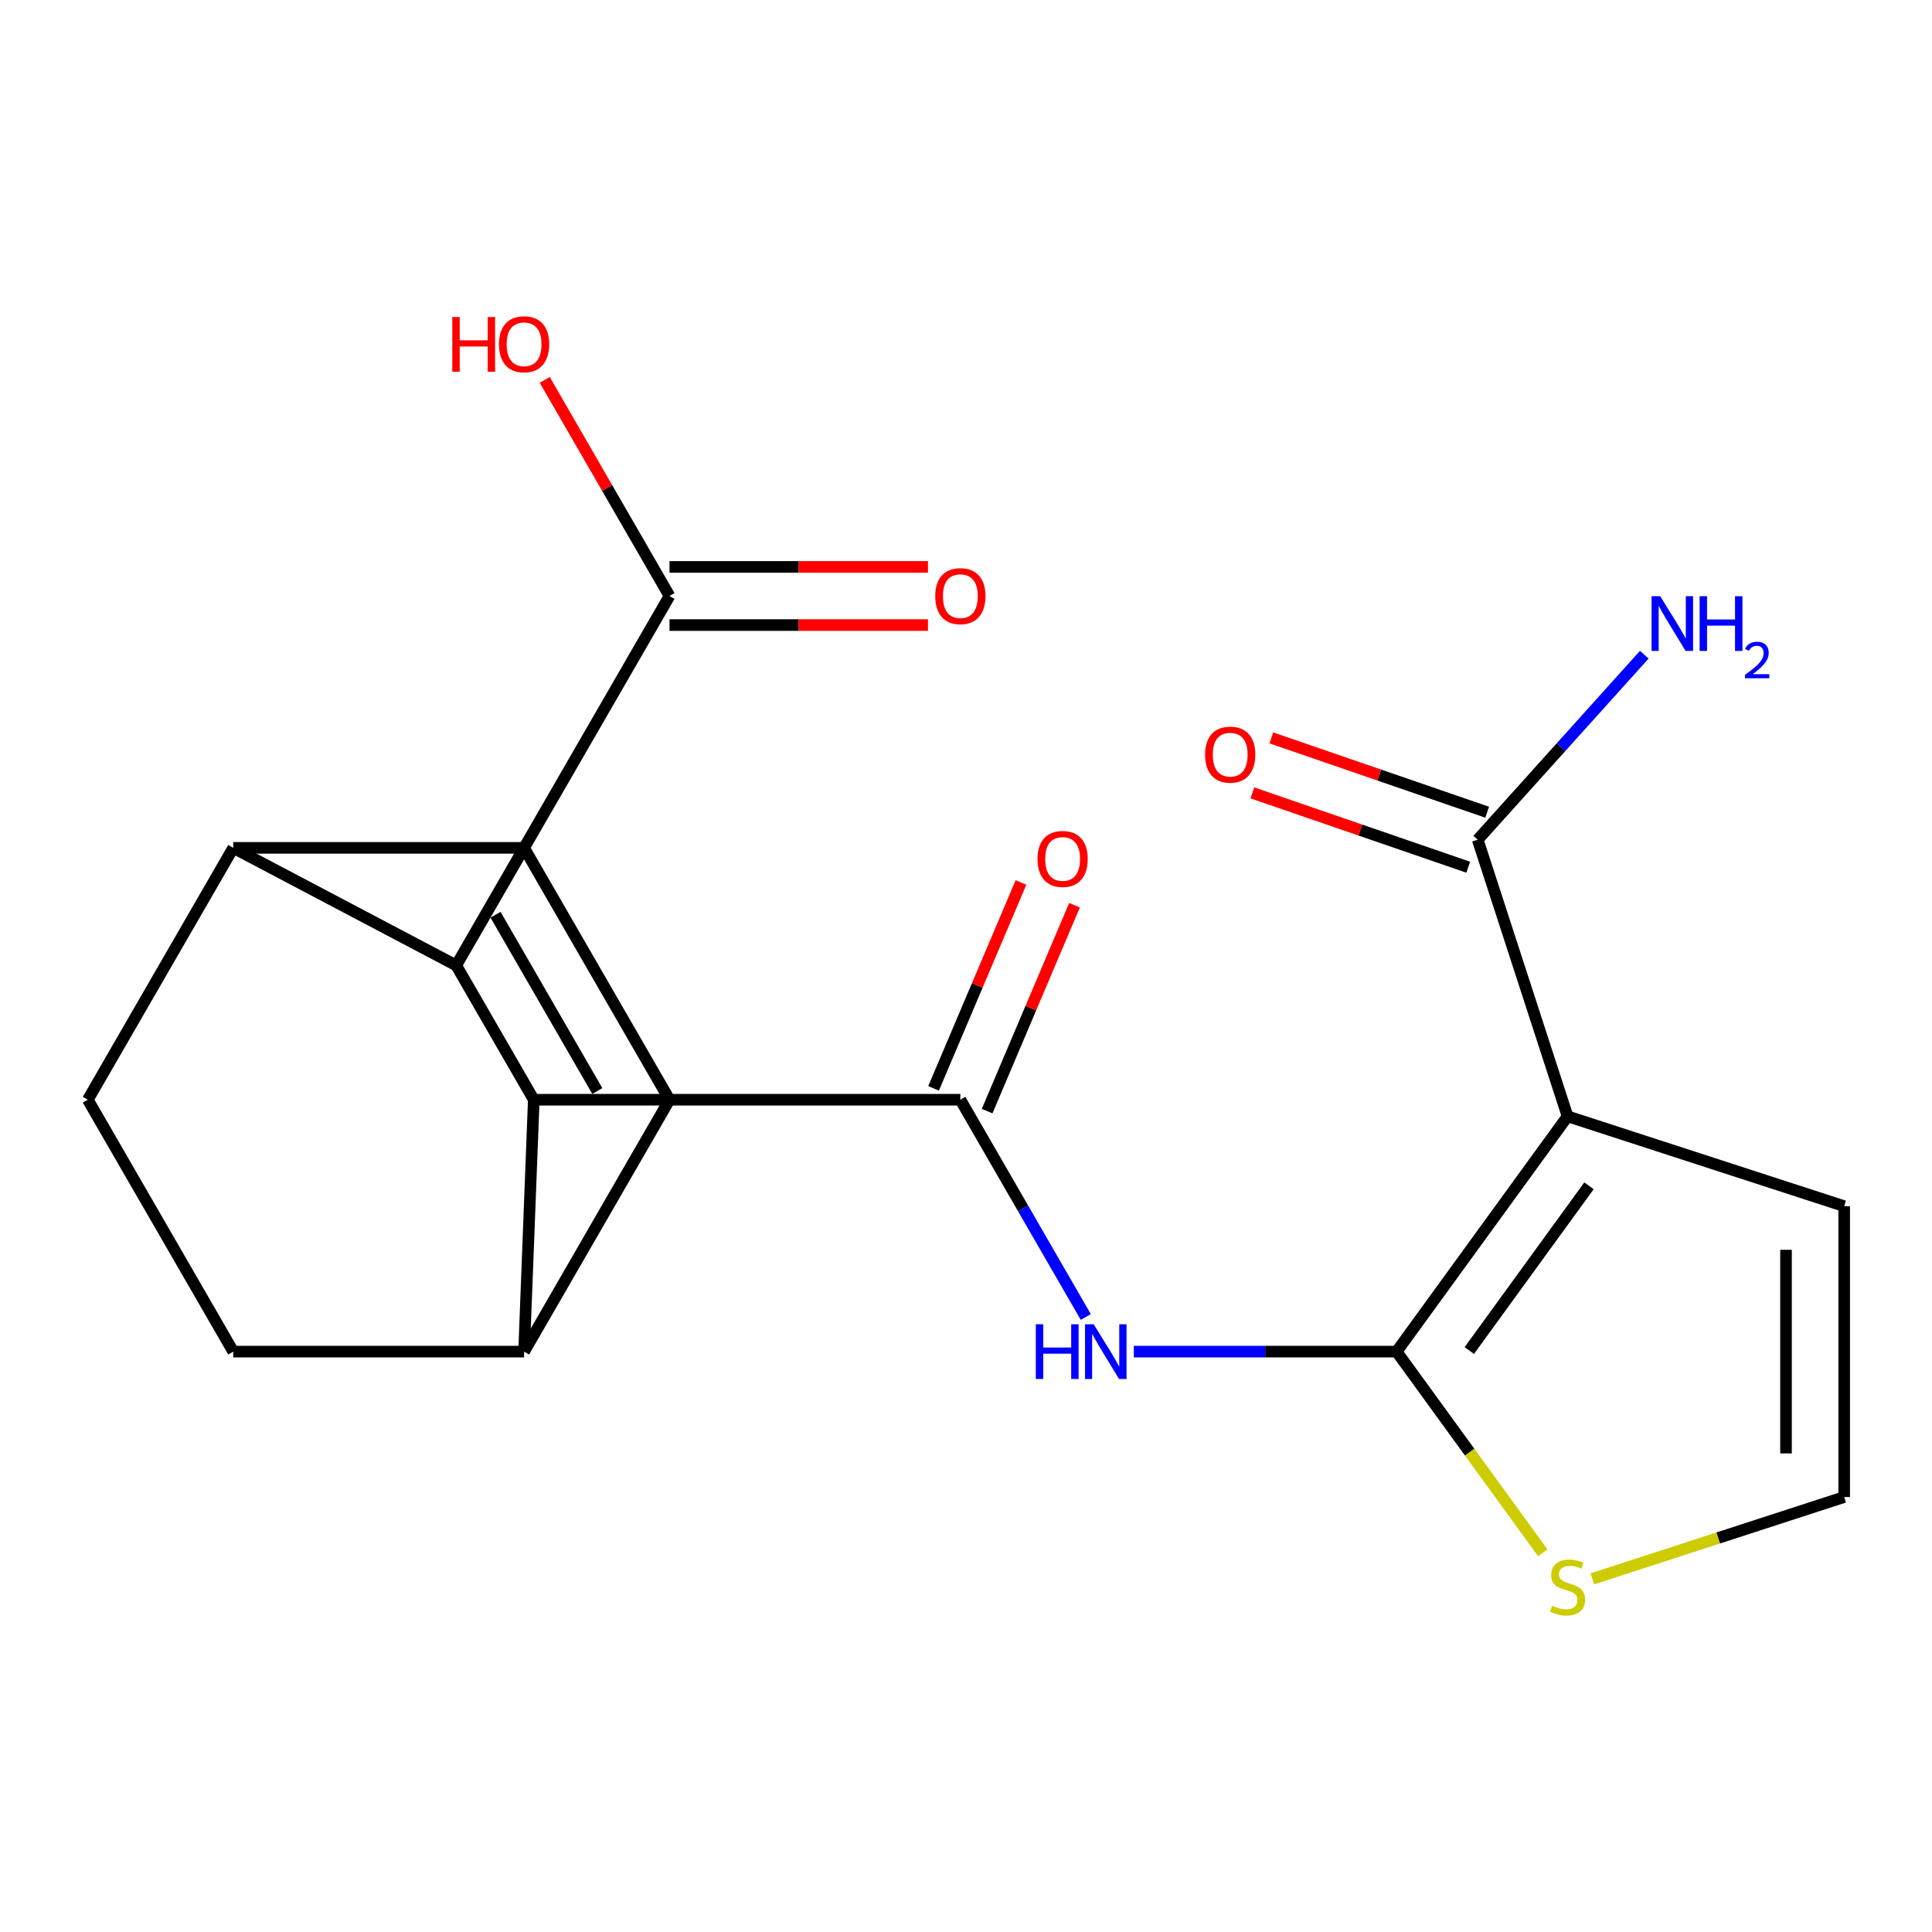 <?xml version='1.0' encoding='iso-8859-1'?>
<svg version='1.1' baseProfile='full'
              xmlns='http://www.w3.org/2000/svg'
                      xmlns:rdkit='http://www.rdkit.org/xml'
                      xmlns:xlink='http://www.w3.org/1999/xlink'
                  xml:space='preserve'
width='1000px' height='1000px' viewBox='0 0 1000 1000'>
<!-- END OF HEADER -->
<rect style='opacity:1.0;fill:#FFFFFF;stroke:none' width='1000' height='1000' x='0' y='0'> </rect>
<path class='bond-0' d='M 722.887,699.594 L 811.373,577.805' style='fill:none;fill-rule:evenodd;stroke:#000000;stroke-width:6px;stroke-linecap:butt;stroke-linejoin:miter;stroke-opacity:1' />
<path class='bond-0' d='M 760.518,699.023 L 822.458,613.77' style='fill:none;fill-rule:evenodd;stroke:#000000;stroke-width:6px;stroke-linecap:butt;stroke-linejoin:miter;stroke-opacity:1' />
<path class='bond-2' d='M 722.887,699.594 L 654.869,699.594' style='fill:none;fill-rule:evenodd;stroke:#000000;stroke-width:6px;stroke-linecap:butt;stroke-linejoin:miter;stroke-opacity:1' />
<path class='bond-2' d='M 654.869,699.594 L 586.85,699.594' style='fill:none;fill-rule:evenodd;stroke:#0000FF;stroke-width:6px;stroke-linecap:butt;stroke-linejoin:miter;stroke-opacity:1' />
<path class='bond-6' d='M 722.887,699.594 L 760.708,751.651' style='fill:none;fill-rule:evenodd;stroke:#000000;stroke-width:6px;stroke-linecap:butt;stroke-linejoin:miter;stroke-opacity:1' />
<path class='bond-6' d='M 760.708,751.651 L 798.529,803.707' style='fill:none;fill-rule:evenodd;stroke:#CCCC00;stroke-width:6px;stroke-linecap:butt;stroke-linejoin:miter;stroke-opacity:1' />
<path class='bond-4' d='M 811.373,577.805 L 764.853,434.632' style='fill:none;fill-rule:evenodd;stroke:#000000;stroke-width:6px;stroke-linecap:butt;stroke-linejoin:miter;stroke-opacity:1' />
<path class='bond-10' d='M 811.373,577.805 L 954.545,624.324' style='fill:none;fill-rule:evenodd;stroke:#000000;stroke-width:6px;stroke-linecap:butt;stroke-linejoin:miter;stroke-opacity:1' />
<path class='bond-1' d='M 497.076,569.222 L 529.537,625.447' style='fill:none;fill-rule:evenodd;stroke:#000000;stroke-width:6px;stroke-linecap:butt;stroke-linejoin:miter;stroke-opacity:1' />
<path class='bond-1' d='M 529.537,625.447 L 561.999,681.671' style='fill:none;fill-rule:evenodd;stroke:#0000FF;stroke-width:6px;stroke-linecap:butt;stroke-linejoin:miter;stroke-opacity:1' />
<path class='bond-3' d='M 497.076,569.222 L 276.283,569.222' style='fill:none;fill-rule:evenodd;stroke:#000000;stroke-width:6px;stroke-linecap:butt;stroke-linejoin:miter;stroke-opacity:1' />
<path class='bond-14' d='M 510.934,575.104 L 533.55,521.819' style='fill:none;fill-rule:evenodd;stroke:#000000;stroke-width:6px;stroke-linecap:butt;stroke-linejoin:miter;stroke-opacity:1' />
<path class='bond-14' d='M 533.55,521.819 L 556.167,468.534' style='fill:none;fill-rule:evenodd;stroke:#FF0000;stroke-width:6px;stroke-linecap:butt;stroke-linejoin:miter;stroke-opacity:1' />
<path class='bond-14' d='M 483.219,563.341 L 505.835,510.056' style='fill:none;fill-rule:evenodd;stroke:#000000;stroke-width:6px;stroke-linecap:butt;stroke-linejoin:miter;stroke-opacity:1' />
<path class='bond-14' d='M 505.835,510.056 L 528.452,456.77' style='fill:none;fill-rule:evenodd;stroke:#FF0000;stroke-width:6px;stroke-linecap:butt;stroke-linejoin:miter;stroke-opacity:1' />
<path class='bond-5' d='M 276.283,569.222 L 236.139,499.691' style='fill:none;fill-rule:evenodd;stroke:#000000;stroke-width:6px;stroke-linecap:butt;stroke-linejoin:miter;stroke-opacity:1' />
<path class='bond-11' d='M 276.283,569.222 L 271.265,699.594' style='fill:none;fill-rule:evenodd;stroke:#000000;stroke-width:6px;stroke-linecap:butt;stroke-linejoin:miter;stroke-opacity:1' />
<path class='bond-15' d='M 769.755,420.398 L 713.896,401.163' style='fill:none;fill-rule:evenodd;stroke:#000000;stroke-width:6px;stroke-linecap:butt;stroke-linejoin:miter;stroke-opacity:1' />
<path class='bond-15' d='M 713.896,401.163 L 658.038,381.928' style='fill:none;fill-rule:evenodd;stroke:#FF0000;stroke-width:6px;stroke-linecap:butt;stroke-linejoin:miter;stroke-opacity:1' />
<path class='bond-15' d='M 759.952,448.866 L 704.093,429.63' style='fill:none;fill-rule:evenodd;stroke:#000000;stroke-width:6px;stroke-linecap:butt;stroke-linejoin:miter;stroke-opacity:1' />
<path class='bond-15' d='M 704.093,429.63 L 648.235,410.395' style='fill:none;fill-rule:evenodd;stroke:#FF0000;stroke-width:6px;stroke-linecap:butt;stroke-linejoin:miter;stroke-opacity:1' />
<path class='bond-19' d='M 764.853,434.632 L 807.967,386.749' style='fill:none;fill-rule:evenodd;stroke:#000000;stroke-width:6px;stroke-linecap:butt;stroke-linejoin:miter;stroke-opacity:1' />
<path class='bond-19' d='M 807.967,386.749 L 851.081,338.866' style='fill:none;fill-rule:evenodd;stroke:#0000FF;stroke-width:6px;stroke-linecap:butt;stroke-linejoin:miter;stroke-opacity:1' />
<path class='bond-7' d='M 236.139,499.691 L 346.536,308.479' style='fill:none;fill-rule:evenodd;stroke:#000000;stroke-width:6px;stroke-linecap:butt;stroke-linejoin:miter;stroke-opacity:1' />
<path class='bond-13' d='M 236.139,499.691 L 120.725,438.85' style='fill:none;fill-rule:evenodd;stroke:#000000;stroke-width:6px;stroke-linecap:butt;stroke-linejoin:miter;stroke-opacity:1' />
<path class='bond-12' d='M 824.216,817.211 L 889.381,796.038' style='fill:none;fill-rule:evenodd;stroke:#CCCC00;stroke-width:6px;stroke-linecap:butt;stroke-linejoin:miter;stroke-opacity:1' />
<path class='bond-12' d='M 889.381,796.038 L 954.545,774.865' style='fill:none;fill-rule:evenodd;stroke:#000000;stroke-width:6px;stroke-linecap:butt;stroke-linejoin:miter;stroke-opacity:1' />
<path class='bond-16' d='M 346.536,323.533 L 413.424,323.533' style='fill:none;fill-rule:evenodd;stroke:#000000;stroke-width:6px;stroke-linecap:butt;stroke-linejoin:miter;stroke-opacity:1' />
<path class='bond-16' d='M 413.424,323.533 L 480.313,323.533' style='fill:none;fill-rule:evenodd;stroke:#FF0000;stroke-width:6px;stroke-linecap:butt;stroke-linejoin:miter;stroke-opacity:1' />
<path class='bond-16' d='M 346.536,293.424 L 413.424,293.424' style='fill:none;fill-rule:evenodd;stroke:#000000;stroke-width:6px;stroke-linecap:butt;stroke-linejoin:miter;stroke-opacity:1' />
<path class='bond-16' d='M 413.424,293.424 L 480.313,293.424' style='fill:none;fill-rule:evenodd;stroke:#FF0000;stroke-width:6px;stroke-linecap:butt;stroke-linejoin:miter;stroke-opacity:1' />
<path class='bond-20' d='M 346.536,308.479 L 314.248,252.554' style='fill:none;fill-rule:evenodd;stroke:#000000;stroke-width:6px;stroke-linecap:butt;stroke-linejoin:miter;stroke-opacity:1' />
<path class='bond-20' d='M 314.248,252.554 L 281.96,196.63' style='fill:none;fill-rule:evenodd;stroke:#FF0000;stroke-width:6px;stroke-linecap:butt;stroke-linejoin:miter;stroke-opacity:1' />
<path class='bond-8' d='M 346.536,569.222 L 271.265,699.594' style='fill:none;fill-rule:evenodd;stroke:#000000;stroke-width:6px;stroke-linecap:butt;stroke-linejoin:miter;stroke-opacity:1' />
<path class='bond-9' d='M 346.536,569.222 L 271.265,438.85' style='fill:none;fill-rule:evenodd;stroke:#000000;stroke-width:6px;stroke-linecap:butt;stroke-linejoin:miter;stroke-opacity:1' />
<path class='bond-9' d='M 309.171,564.721 L 256.482,473.46' style='fill:none;fill-rule:evenodd;stroke:#000000;stroke-width:6px;stroke-linecap:butt;stroke-linejoin:miter;stroke-opacity:1' />
<path class='bond-22' d='M 271.265,438.85 L 120.725,438.85' style='fill:none;fill-rule:evenodd;stroke:#000000;stroke-width:6px;stroke-linecap:butt;stroke-linejoin:miter;stroke-opacity:1' />
<path class='bond-21' d='M 954.545,624.324 L 954.545,774.865' style='fill:none;fill-rule:evenodd;stroke:#000000;stroke-width:6px;stroke-linecap:butt;stroke-linejoin:miter;stroke-opacity:1' />
<path class='bond-21' d='M 924.437,646.905 L 924.437,752.284' style='fill:none;fill-rule:evenodd;stroke:#000000;stroke-width:6px;stroke-linecap:butt;stroke-linejoin:miter;stroke-opacity:1' />
<path class='bond-17' d='M 271.265,699.594 L 120.725,699.594' style='fill:none;fill-rule:evenodd;stroke:#000000;stroke-width:6px;stroke-linecap:butt;stroke-linejoin:miter;stroke-opacity:1' />
<path class='bond-23' d='M 120.725,438.85 L 45.455,569.222' style='fill:none;fill-rule:evenodd;stroke:#000000;stroke-width:6px;stroke-linecap:butt;stroke-linejoin:miter;stroke-opacity:1' />
<path class='bond-18' d='M 120.725,699.594 L 45.455,569.222' style='fill:none;fill-rule:evenodd;stroke:#000000;stroke-width:6px;stroke-linecap:butt;stroke-linejoin:miter;stroke-opacity:1' />
<path  class='atom-3' d='M 536.127 685.434
L 539.967 685.434
L 539.967 697.474
L 554.447 697.474
L 554.447 685.434
L 558.287 685.434
L 558.287 713.754
L 554.447 713.754
L 554.447 700.674
L 539.967 700.674
L 539.967 713.754
L 536.127 713.754
L 536.127 685.434
' fill='#0000FF'/>
<path  class='atom-3' d='M 566.087 685.434
L 575.367 700.434
Q 576.287 701.914, 577.767 704.594
Q 579.247 707.274, 579.327 707.434
L 579.327 685.434
L 583.087 685.434
L 583.087 713.754
L 579.207 713.754
L 569.247 697.354
Q 568.087 695.434, 566.847 693.234
Q 565.647 691.034, 565.287 690.354
L 565.287 713.754
L 561.607 713.754
L 561.607 685.434
L 566.087 685.434
' fill='#0000FF'/>
<path  class='atom-7' d='M 803.373 831.104
Q 803.693 831.224, 805.013 831.784
Q 806.333 832.344, 807.773 832.704
Q 809.253 833.024, 810.693 833.024
Q 813.373 833.024, 814.933 831.744
Q 816.493 830.424, 816.493 828.144
Q 816.493 826.584, 815.693 825.624
Q 814.933 824.664, 813.733 824.144
Q 812.533 823.624, 810.533 823.024
Q 808.013 822.264, 806.493 821.544
Q 805.013 820.824, 803.933 819.304
Q 802.893 817.784, 802.893 815.224
Q 802.893 811.664, 805.293 809.464
Q 807.733 807.264, 812.533 807.264
Q 815.813 807.264, 819.533 808.824
L 818.613 811.904
Q 815.213 810.504, 812.653 810.504
Q 809.893 810.504, 808.373 811.664
Q 806.853 812.784, 806.893 814.744
Q 806.893 816.264, 807.653 817.184
Q 808.453 818.104, 809.573 818.624
Q 810.733 819.144, 812.653 819.744
Q 815.213 820.544, 816.733 821.344
Q 818.253 822.144, 819.333 823.784
Q 820.453 825.384, 820.453 828.144
Q 820.453 832.064, 817.813 834.184
Q 815.213 836.264, 810.853 836.264
Q 808.333 836.264, 806.413 835.704
Q 804.533 835.184, 802.293 834.264
L 803.373 831.104
' fill='#CCCC00'/>
<path  class='atom-15' d='M 537.012 444.585
Q 537.012 437.785, 540.372 433.985
Q 543.732 430.185, 550.012 430.185
Q 556.292 430.185, 559.652 433.985
Q 563.012 437.785, 563.012 444.585
Q 563.012 451.465, 559.612 455.385
Q 556.212 459.265, 550.012 459.265
Q 543.772 459.265, 540.372 455.385
Q 537.012 451.505, 537.012 444.585
M 550.012 456.065
Q 554.332 456.065, 556.652 453.185
Q 559.012 450.265, 559.012 444.585
Q 559.012 439.025, 556.652 436.225
Q 554.332 433.385, 550.012 433.385
Q 545.692 433.385, 543.332 436.185
Q 541.012 438.985, 541.012 444.585
Q 541.012 450.305, 543.332 453.185
Q 545.692 456.065, 550.012 456.065
' fill='#FF0000'/>
<path  class='atom-16' d='M 623.749 390.598
Q 623.749 383.798, 627.109 379.998
Q 630.469 376.198, 636.749 376.198
Q 643.029 376.198, 646.389 379.998
Q 649.749 383.798, 649.749 390.598
Q 649.749 397.478, 646.349 401.398
Q 642.949 405.278, 636.749 405.278
Q 630.509 405.278, 627.109 401.398
Q 623.749 397.518, 623.749 390.598
M 636.749 402.078
Q 641.069 402.078, 643.389 399.198
Q 645.749 396.278, 645.749 390.598
Q 645.749 385.038, 643.389 382.238
Q 641.069 379.398, 636.749 379.398
Q 632.429 379.398, 630.069 382.198
Q 627.749 384.998, 627.749 390.598
Q 627.749 396.318, 630.069 399.198
Q 632.429 402.078, 636.749 402.078
' fill='#FF0000'/>
<path  class='atom-17' d='M 484.076 308.559
Q 484.076 301.759, 487.436 297.959
Q 490.796 294.159, 497.076 294.159
Q 503.356 294.159, 506.716 297.959
Q 510.076 301.759, 510.076 308.559
Q 510.076 315.439, 506.676 319.359
Q 503.276 323.239, 497.076 323.239
Q 490.836 323.239, 487.436 319.359
Q 484.076 315.479, 484.076 308.559
M 497.076 320.039
Q 501.396 320.039, 503.716 317.159
Q 506.076 314.239, 506.076 308.559
Q 506.076 302.999, 503.716 300.199
Q 501.396 297.359, 497.076 297.359
Q 492.756 297.359, 490.396 300.159
Q 488.076 302.959, 488.076 308.559
Q 488.076 314.279, 490.396 317.159
Q 492.756 320.039, 497.076 320.039
' fill='#FF0000'/>
<path  class='atom-20' d='M 859.325 308.598
L 868.605 323.598
Q 869.525 325.078, 871.005 327.758
Q 872.485 330.438, 872.565 330.598
L 872.565 308.598
L 876.325 308.598
L 876.325 336.918
L 872.445 336.918
L 862.485 320.518
Q 861.325 318.598, 860.085 316.398
Q 858.885 314.198, 858.525 313.518
L 858.525 336.918
L 854.845 336.918
L 854.845 308.598
L 859.325 308.598
' fill='#0000FF'/>
<path  class='atom-20' d='M 879.725 308.598
L 883.565 308.598
L 883.565 320.638
L 898.045 320.638
L 898.045 308.598
L 901.885 308.598
L 901.885 336.918
L 898.045 336.918
L 898.045 323.838
L 883.565 323.838
L 883.565 336.918
L 879.725 336.918
L 879.725 308.598
' fill='#0000FF'/>
<path  class='atom-20' d='M 903.257 335.925
Q 903.944 334.156, 905.581 333.179
Q 907.217 332.176, 909.488 332.176
Q 912.313 332.176, 913.897 333.707
Q 915.481 335.238, 915.481 337.958
Q 915.481 340.73, 913.421 343.317
Q 911.389 345.904, 907.165 348.966
L 915.797 348.966
L 915.797 351.078
L 903.205 351.078
L 903.205 349.31
Q 906.689 346.828, 908.749 344.98
Q 910.834 343.132, 911.837 341.469
Q 912.841 339.806, 912.841 338.09
Q 912.841 336.294, 911.943 335.291
Q 911.045 334.288, 909.488 334.288
Q 907.983 334.288, 906.98 334.895
Q 905.977 335.502, 905.264 336.849
L 903.257 335.925
' fill='#0000FF'/>
<path  class='atom-21' d='M 234.105 164.107
L 237.945 164.107
L 237.945 176.147
L 252.425 176.147
L 252.425 164.107
L 256.265 164.107
L 256.265 192.427
L 252.425 192.427
L 252.425 179.347
L 237.945 179.347
L 237.945 192.427
L 234.105 192.427
L 234.105 164.107
' fill='#FF0000'/>
<path  class='atom-21' d='M 258.265 178.187
Q 258.265 171.387, 261.625 167.587
Q 264.985 163.787, 271.265 163.787
Q 277.545 163.787, 280.905 167.587
Q 284.265 171.387, 284.265 178.187
Q 284.265 185.067, 280.865 188.987
Q 277.465 192.867, 271.265 192.867
Q 265.025 192.867, 261.625 188.987
Q 258.265 185.107, 258.265 178.187
M 271.265 189.667
Q 275.585 189.667, 277.905 186.787
Q 280.265 183.867, 280.265 178.187
Q 280.265 172.627, 277.905 169.827
Q 275.585 166.987, 271.265 166.987
Q 266.945 166.987, 264.585 169.787
Q 262.265 172.587, 262.265 178.187
Q 262.265 183.907, 264.585 186.787
Q 266.945 189.667, 271.265 189.667
' fill='#FF0000'/>
</svg>
